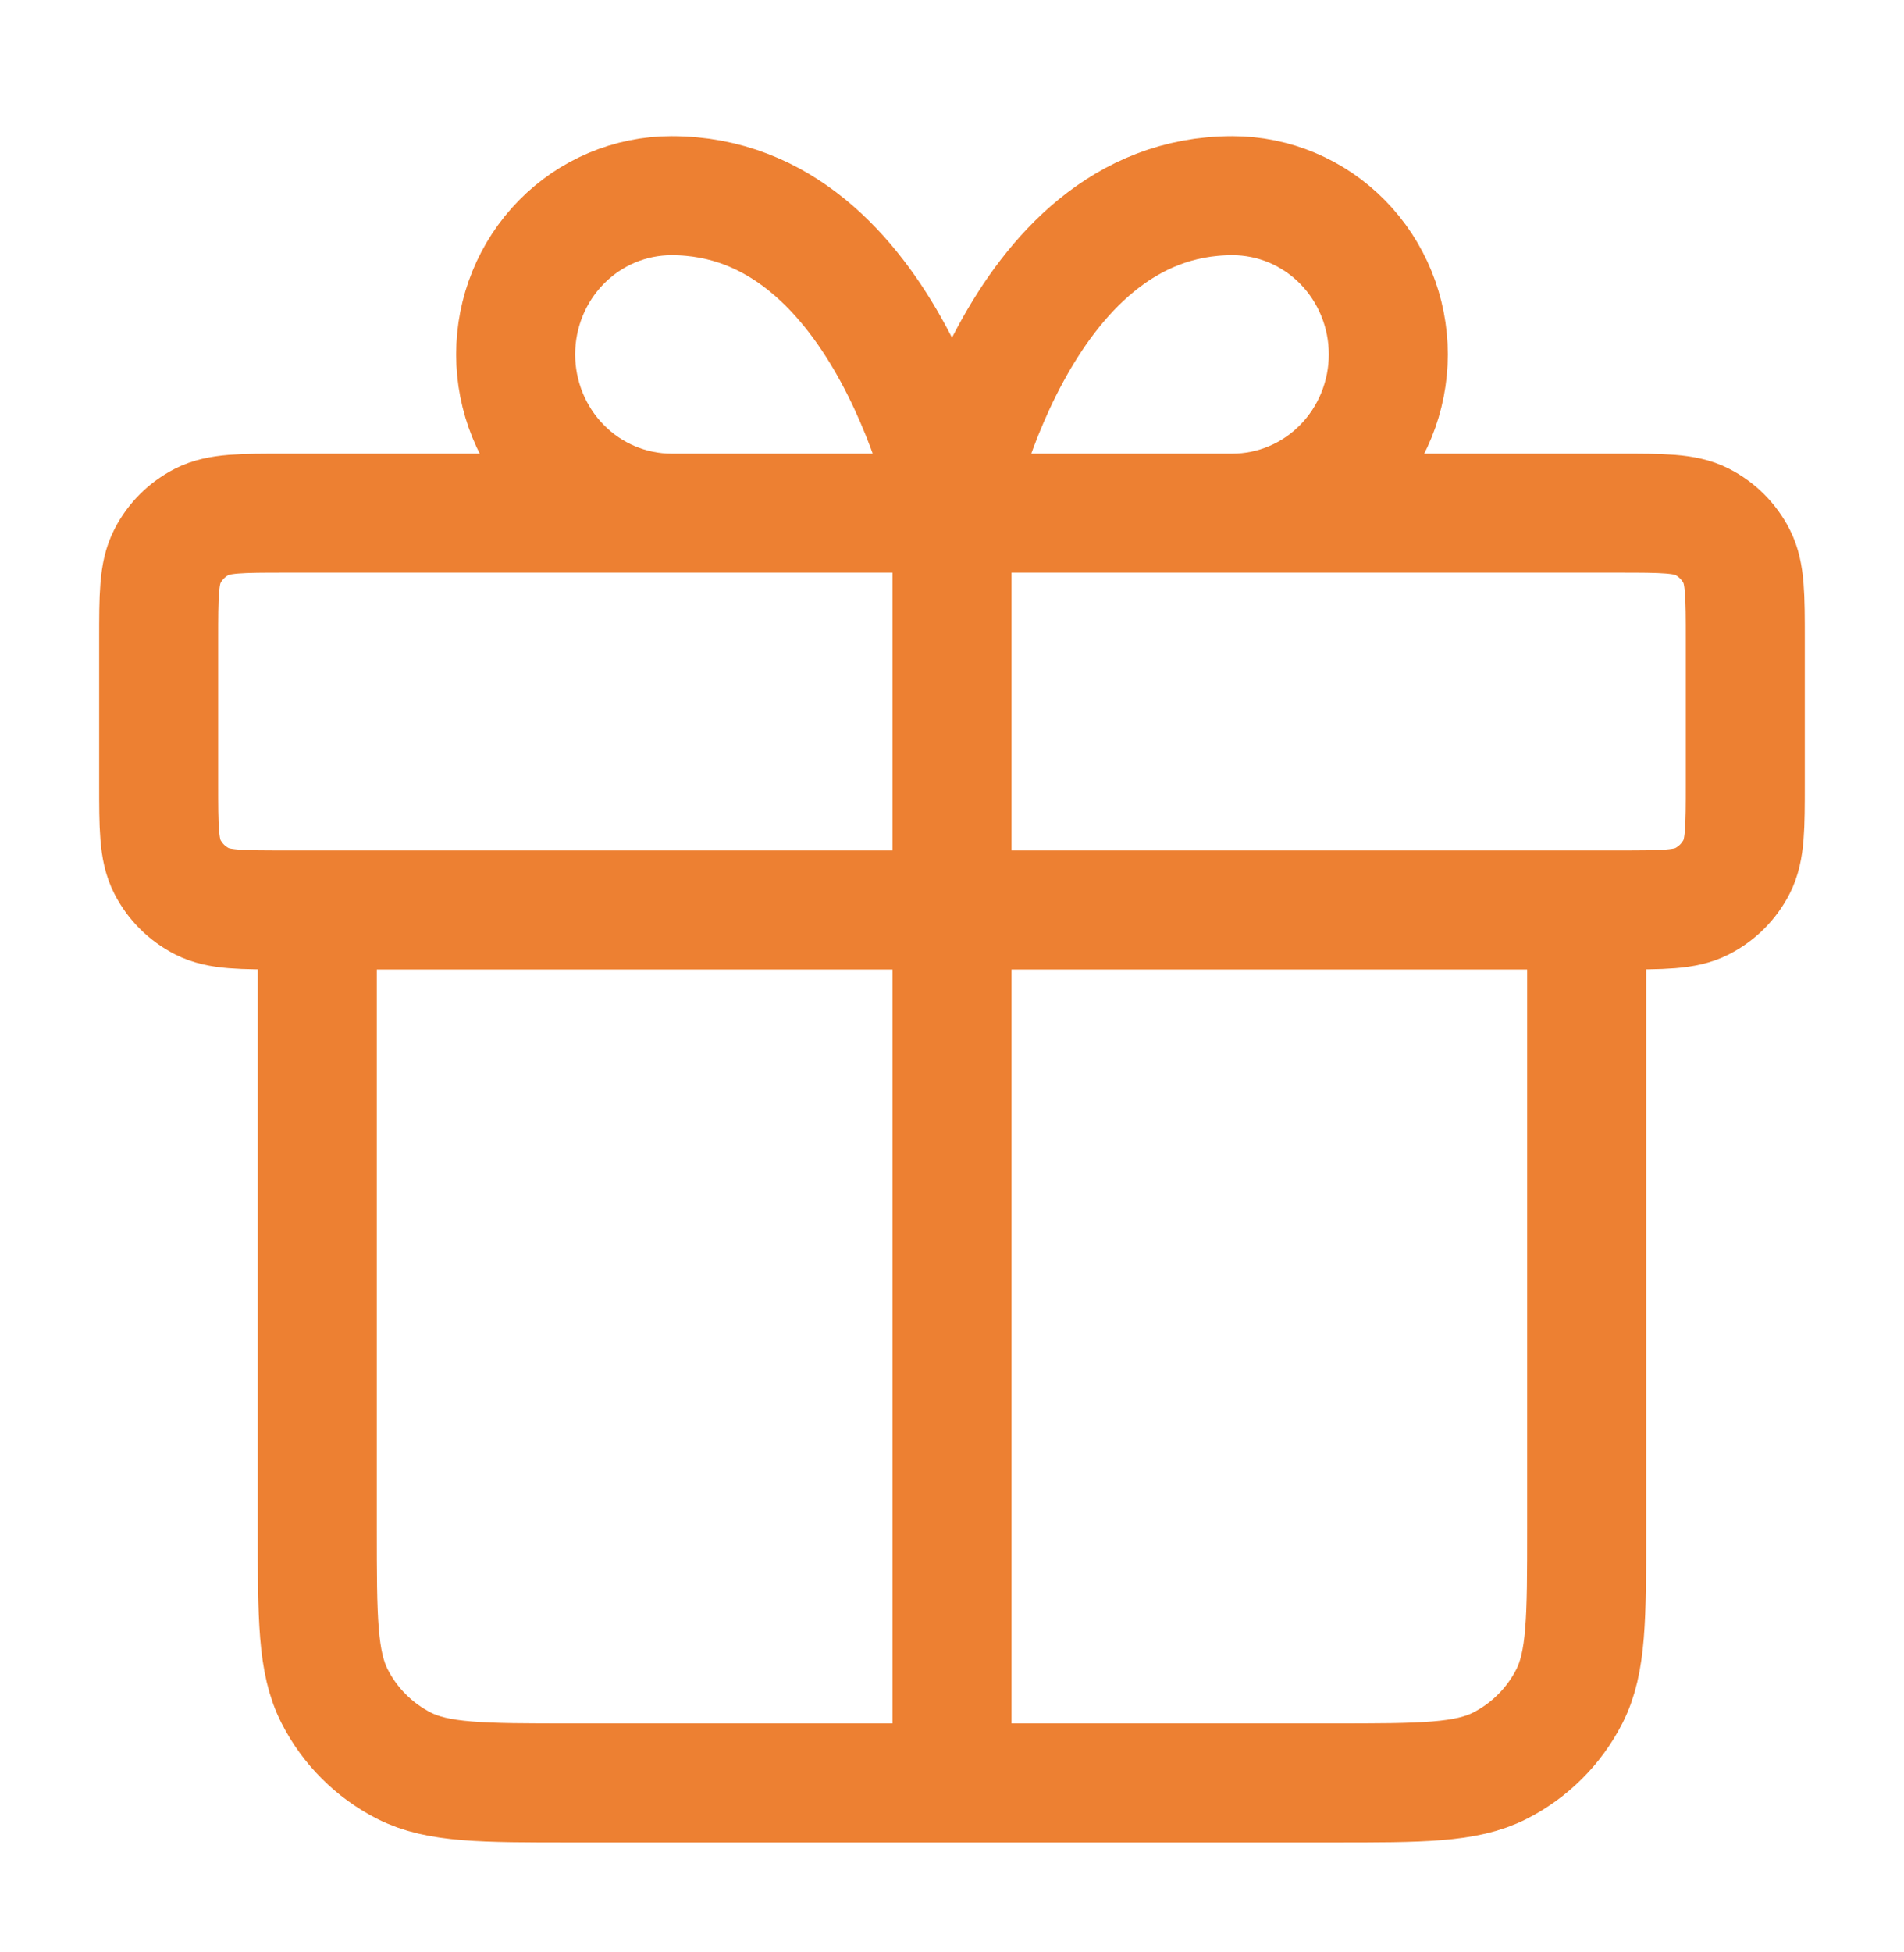 <?xml version="1.0" encoding="UTF-8"?> <svg xmlns="http://www.w3.org/2000/svg" width="40" height="41" viewBox="0 0 40 41" fill="none"><g id="gift-01"><path id="Icon" d="M20 10.776V37.442M20 10.776H14.107C13.239 10.776 12.406 10.424 11.792 9.799C11.178 9.174 10.833 8.326 10.833 7.442C10.833 6.558 11.178 5.71 11.792 5.085C12.406 4.46 13.239 4.109 14.107 4.109C18.69 4.109 20 10.776 20 10.776ZM20 10.776H25.892C26.761 10.776 27.593 10.424 28.207 9.799C28.821 9.174 29.166 8.326 29.166 7.442C29.166 6.558 28.821 5.71 28.207 5.085C27.593 4.46 26.761 4.109 25.892 4.109C21.309 4.109 20 10.776 20 10.776ZM33.333 19.109V32.109C33.333 33.976 33.333 34.909 32.97 35.622C32.65 36.249 32.14 36.759 31.513 37.079C30.8 37.442 29.866 37.442 28 37.442L12 37.442C10.133 37.442 9.199 37.442 8.486 37.079C7.859 36.759 7.349 36.249 7.03 35.622C6.666 34.909 6.666 33.976 6.666 32.109V19.109M3.333 13.442L3.333 16.442C3.333 17.376 3.333 17.842 3.515 18.199C3.674 18.512 3.929 18.767 4.243 18.927C4.6 19.109 5.066 19.109 6 19.109L34 19.109C34.933 19.109 35.4 19.109 35.756 18.927C36.07 18.767 36.325 18.512 36.485 18.199C36.666 17.842 36.666 17.376 36.666 16.442V13.442C36.666 12.509 36.666 12.042 36.485 11.686C36.325 11.372 36.07 11.117 35.756 10.957C35.4 10.776 34.933 10.776 34 10.776L6 10.776C5.066 10.776 4.6 10.776 4.243 10.957C3.929 11.117 3.674 11.372 3.515 11.686C3.333 12.042 3.333 12.509 3.333 13.442Z" stroke="#ED8032" stroke-width="2.5" stroke-linecap="round" stroke-linejoin="round"></path></g></svg> 
